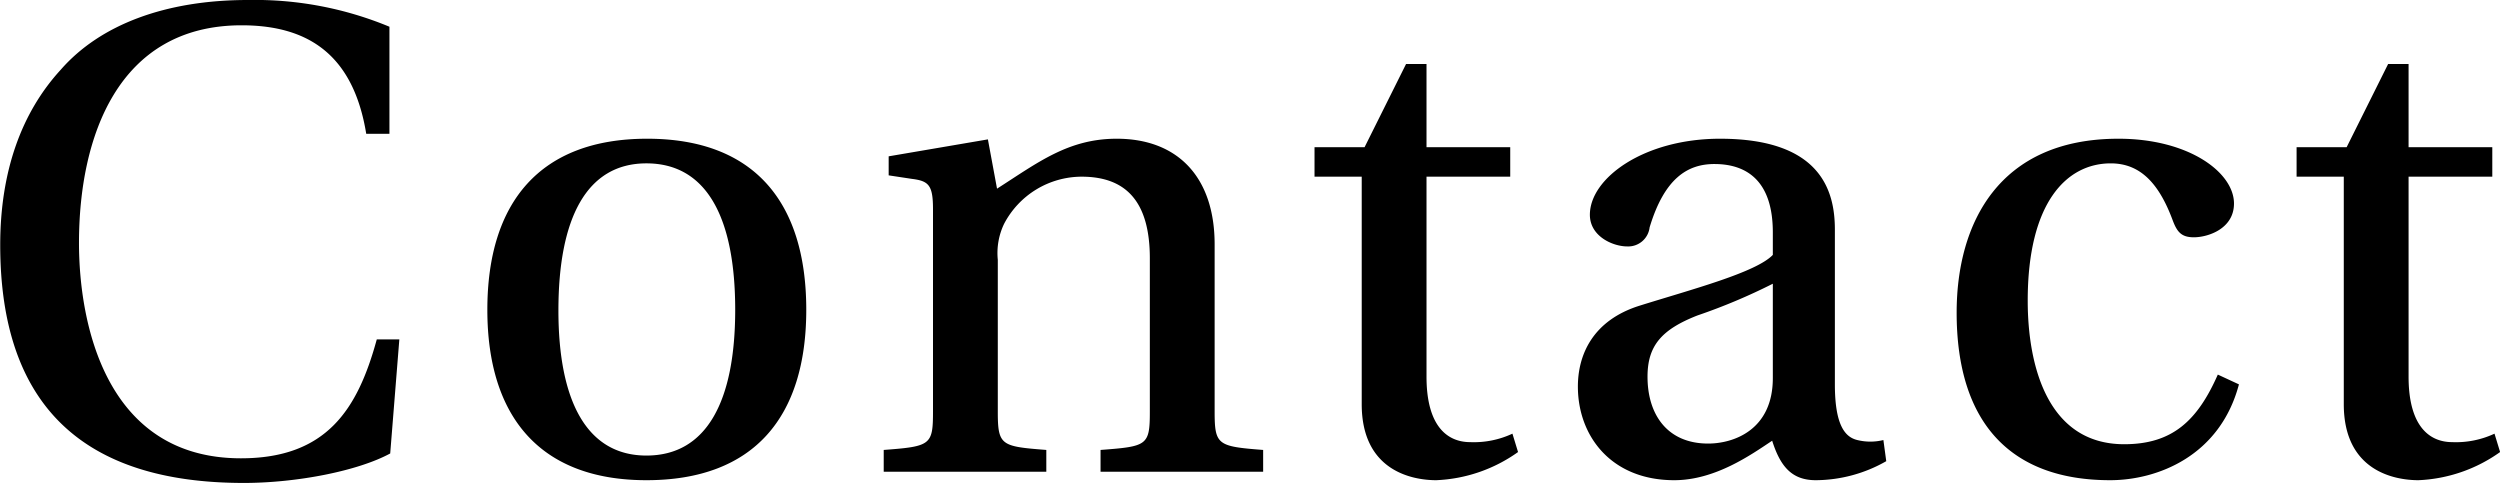 <svg xmlns="http://www.w3.org/2000/svg" width="227.25" height="43.91" viewBox="0 0 227.25 43.91">
  <defs>
    <style>
      .cls-1 {
        fill-rule: evenodd;
      }
    </style>
  </defs>
  <path id="Contact" class="cls-1" d="M2878.06,6452.38c-1.73,6.33-4.54,10.81-12.35,10.81-12.35,0-14.72-12.35-14.72-19.58,0-9.6,3.52-19.78,14.79-19.78,6.2,0,10.17,2.82,11.32,9.86h2.11v-9.73a31.891,31.891,0,0,0-12.86-2.43c-7.49,0-13.44,2.24-17.02,6.34-3.52,3.84-5.5,9.15-5.5,15.93,0,14.72,7.68,21.63,22.14,21.63,4.8,0,10.36-1.08,13.31-2.68l0.83-10.37h-2.05Zm24.58-18.24c-9.73,0-14.53,5.76-14.53,15.55,0,9.73,4.8,15.49,14.46,15.49,9.79,0,14.53-5.76,14.53-15.49C2917.1,6439.9,2912.36,6434.14,2902.64,6434.14Zm-8.07,15.61c0-8.38,2.56-13.37,8-13.37,5.51,0,8.07,4.99,8.07,13.31,0,8.26-2.56,13.25-8.07,13.25C2897.13,6462.94,2894.57,6457.95,2894.57,6449.75Zm59.65-6.01c0-6.08-3.33-9.6-8.9-9.6-4.41,0-7.17,2.17-10.88,4.54l-0.83-4.48-9.02,1.54v1.73l2.11,0.32c1.53,0.19,1.92.57,1.92,2.75v18.37c0,3.07-.19,3.2-4.48,3.52v1.98h14.78v-1.98c-4.09-.32-4.41-0.39-4.41-3.46v-13.82a6.143,6.143,0,0,1,.57-3.27,7.979,7.979,0,0,1,7.04-4.29c4.03,0,6.21,2.24,6.21,7.43v13.95c0,3.07-.26,3.14-4.48,3.46v1.98h14.78v-1.98c-4.16-.32-4.41-0.45-4.41-3.52v-15.17Zm26.87-6.15v-2.68h-7.61v-7.56h-1.86l-3.77,7.56h-4.55v2.68h4.29v20.68c0,6.08,4.61,6.91,6.78,6.91a13.775,13.775,0,0,0,7.43-2.56l-0.51-1.67a8.285,8.285,0,0,1-3.84.77c-2.05,0-3.97-1.41-3.97-5.95v-18.18h7.61Zm29.51,4.8c0-3.52-1.28-8.25-10.44-8.25-6.91,0-11.83,3.58-11.83,6.91,0,1.98,2.11,2.88,3.39,2.88a1.959,1.959,0,0,0,2.04-1.73c1.35-4.48,3.46-5.76,5.89-5.76,2.88,0,5.31,1.47,5.31,6.21v2.05c-1.53,1.6-7.36,3.13-12.09,4.61-4.29,1.34-5.63,4.48-5.63,7.36,0,4.48,3.01,8.51,8.76,8.51,3.72,0,6.98-2.31,8.9-3.59,0.77,2.44,1.86,3.59,3.97,3.59a13.011,13.011,0,0,0,6.4-1.73l-0.26-1.92a4.968,4.968,0,0,1-2.37,0c-1.08-.26-2.04-1.28-2.04-5.06v-14.08Zm-5.64,13.51c0,4.73-3.58,5.95-5.88,5.95-3.65,0-5.51-2.56-5.51-6.08,0-2.82,1.28-4.29,4.55-5.57a53.472,53.472,0,0,0,6.84-2.88v8.58Zm40.45-.32c-1.86,4.22-4.16,6.33-8.51,6.33-6.98,0-8.77-7.16-8.77-13.05,0-8.9,3.52-12.48,7.55-12.48,2.75,0,4.42,1.92,5.63,5.18,0.39,1.03.77,1.54,1.92,1.54,1.28,0,3.65-.77,3.65-3.07,0-2.82-4.1-5.89-10.5-5.89-10.87,0-14.71,7.68-14.71,15.81,0,10.11,4.99,15.23,13.95,15.23,4.28,0,9.98-2.18,11.71-8.71Zm24.95-17.99v-2.68h-7.61v-7.56h-1.86l-3.77,7.56h-4.55v2.68h4.29v20.68c0,6.08,4.61,6.91,6.79,6.91a13.77,13.77,0,0,0,7.42-2.56l-0.51-1.67a8.285,8.285,0,0,1-3.84.77c-2.05,0-3.97-1.41-3.97-5.95v-18.18h7.61Z" transform="translate(-2843.81 -6421.53)"/>
</svg>
